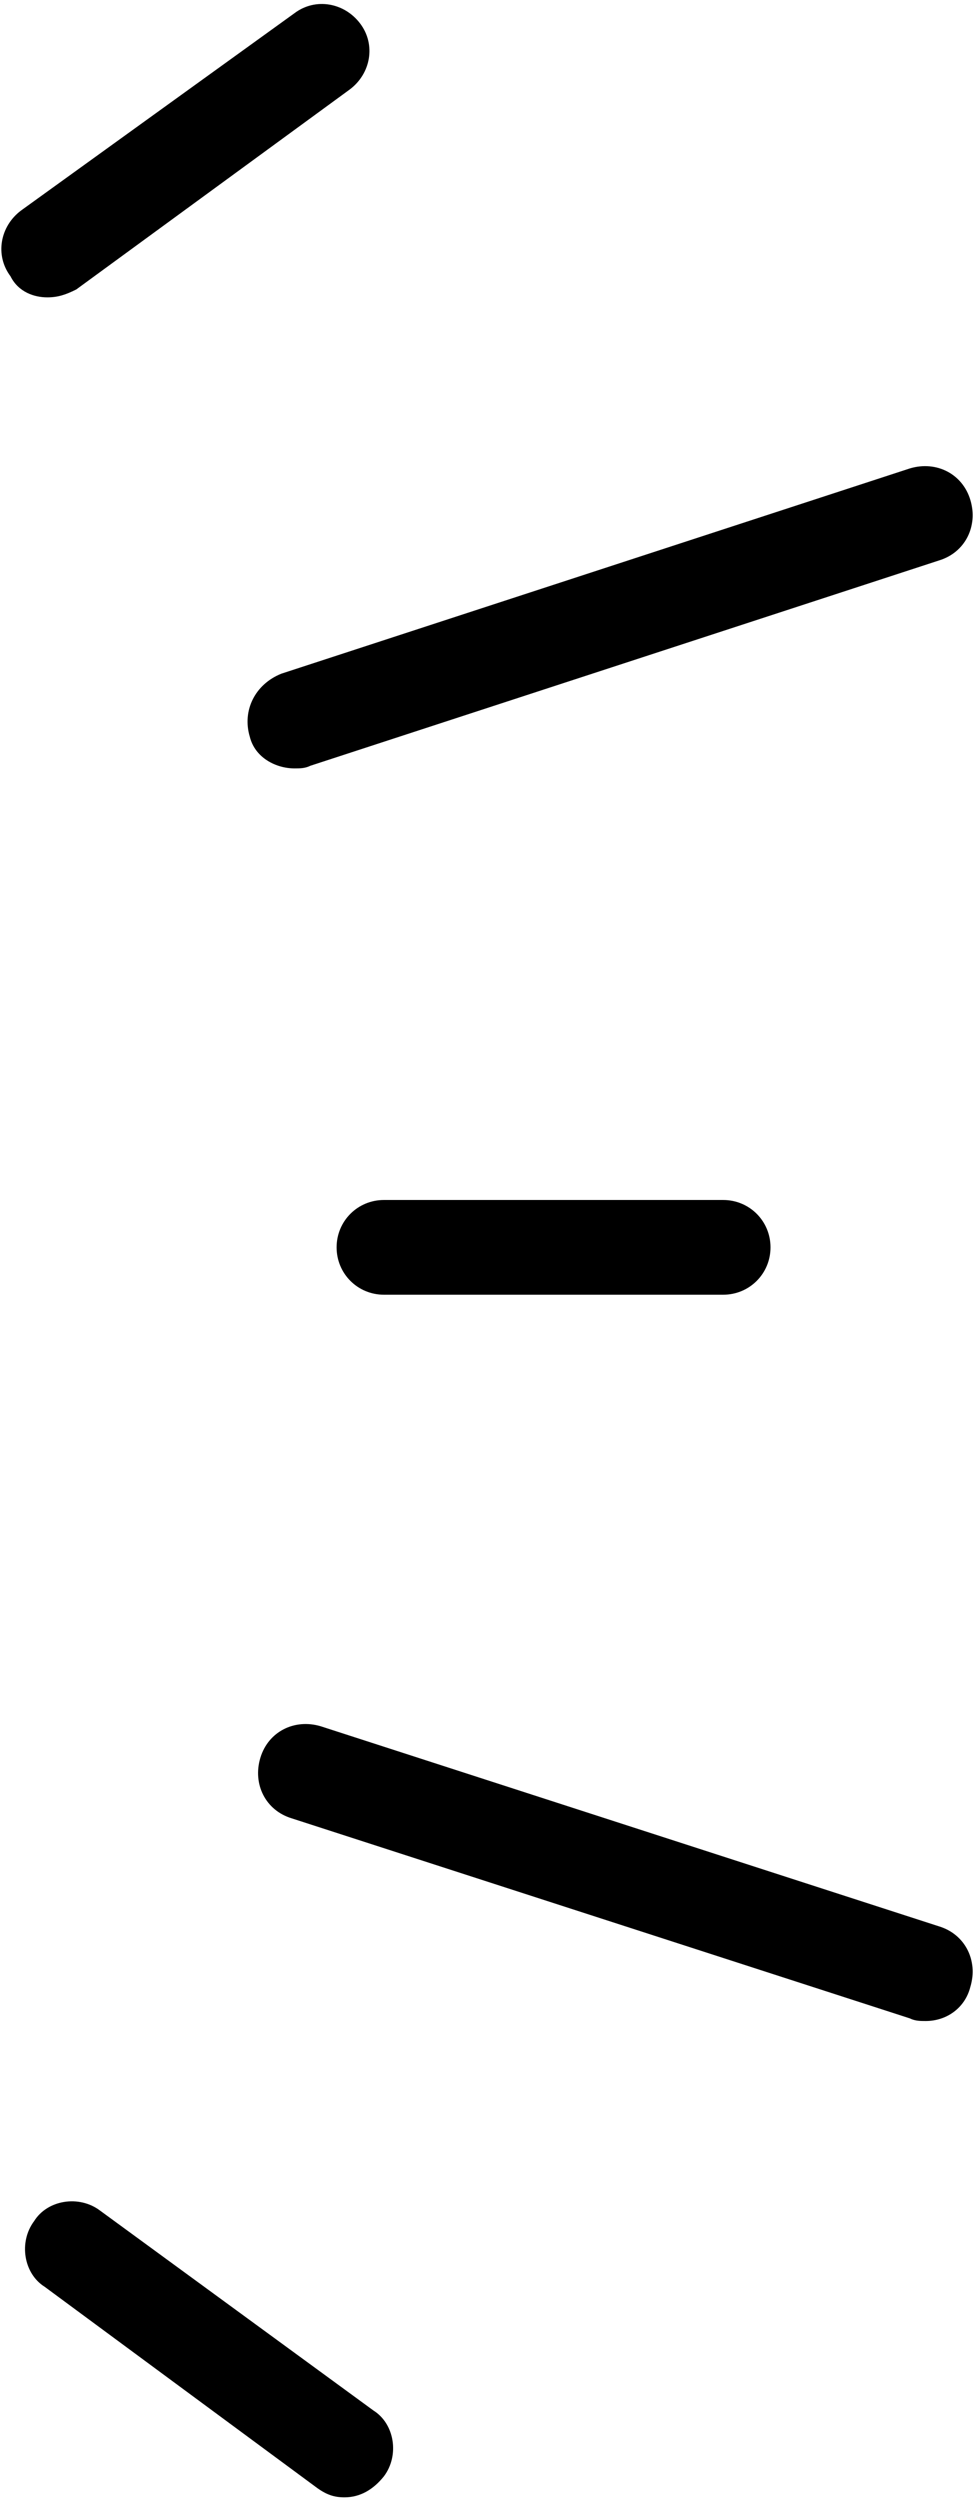 <?xml version="1.0" encoding="utf-8"?>
<!-- Generator: Adobe Illustrator 25.2.0, SVG Export Plug-In . SVG Version: 6.00 Build 0)  -->
<svg version="1.1" id="レイヤー_1" xmlns="http://www.w3.org/2000/svg" xmlns:xlink="http://www.w3.org/1999/xlink" x="0px"
	 y="0px" viewBox="0 0 37 95" style="enable-background:new 0 0 37 95;" xml:space="preserve">
<g>
	<path d="M14.6,49.2h12.9c1,0,1.8-0.8,1.8-1.8s-0.8-1.8-1.8-1.8H14.6c-1,0-1.8,0.8-1.8,1.8S13.6,49.2,14.6,49.2z"/>
	<path d="M35.2,76.8c0.8,0,1.5-0.5,1.7-1.3c0.3-1-0.2-2-1.2-2.3l-23.5-7.6c-1-0.3-2,0.2-2.3,1.2s0.2,2,1.2,2.3l23.5,7.6
		C34.8,76.8,35,76.8,35.2,76.8z"/>
	<path d="M13.1,94.9c0.6,0,1.1-0.3,1.5-0.8c0.6-0.8,0.4-2-0.4-2.5L3.8,84c-0.8-0.6-2-0.4-2.5,0.4c-0.6,0.8-0.4,2,0.4,2.5L12,94.5
		C12.4,94.8,12.7,94.9,13.1,94.9z"/>
	<path d="M1.8,11.3c0.4,0,0.7-0.1,1.1-0.3l10.4-7.6c0.8-0.6,1-1.7,0.4-2.5c-0.6-0.8-1.7-1-2.5-0.4L0.8,8c-0.8,0.6-1,1.7-0.4,2.5
		C0.7,11.1,1.3,11.3,1.8,11.3z"/>
	<path d="M11.2,29.2c0.2,0,0.4,0,0.6-0.1l23.9-7.8c1-0.3,1.5-1.3,1.2-2.3c-0.3-1-1.3-1.5-2.3-1.2l-23.9,7.8C9.7,26,9.2,27,9.5,28
		C9.7,28.8,10.5,29.2,11.2,29.2z"/>
</g>
</svg>
